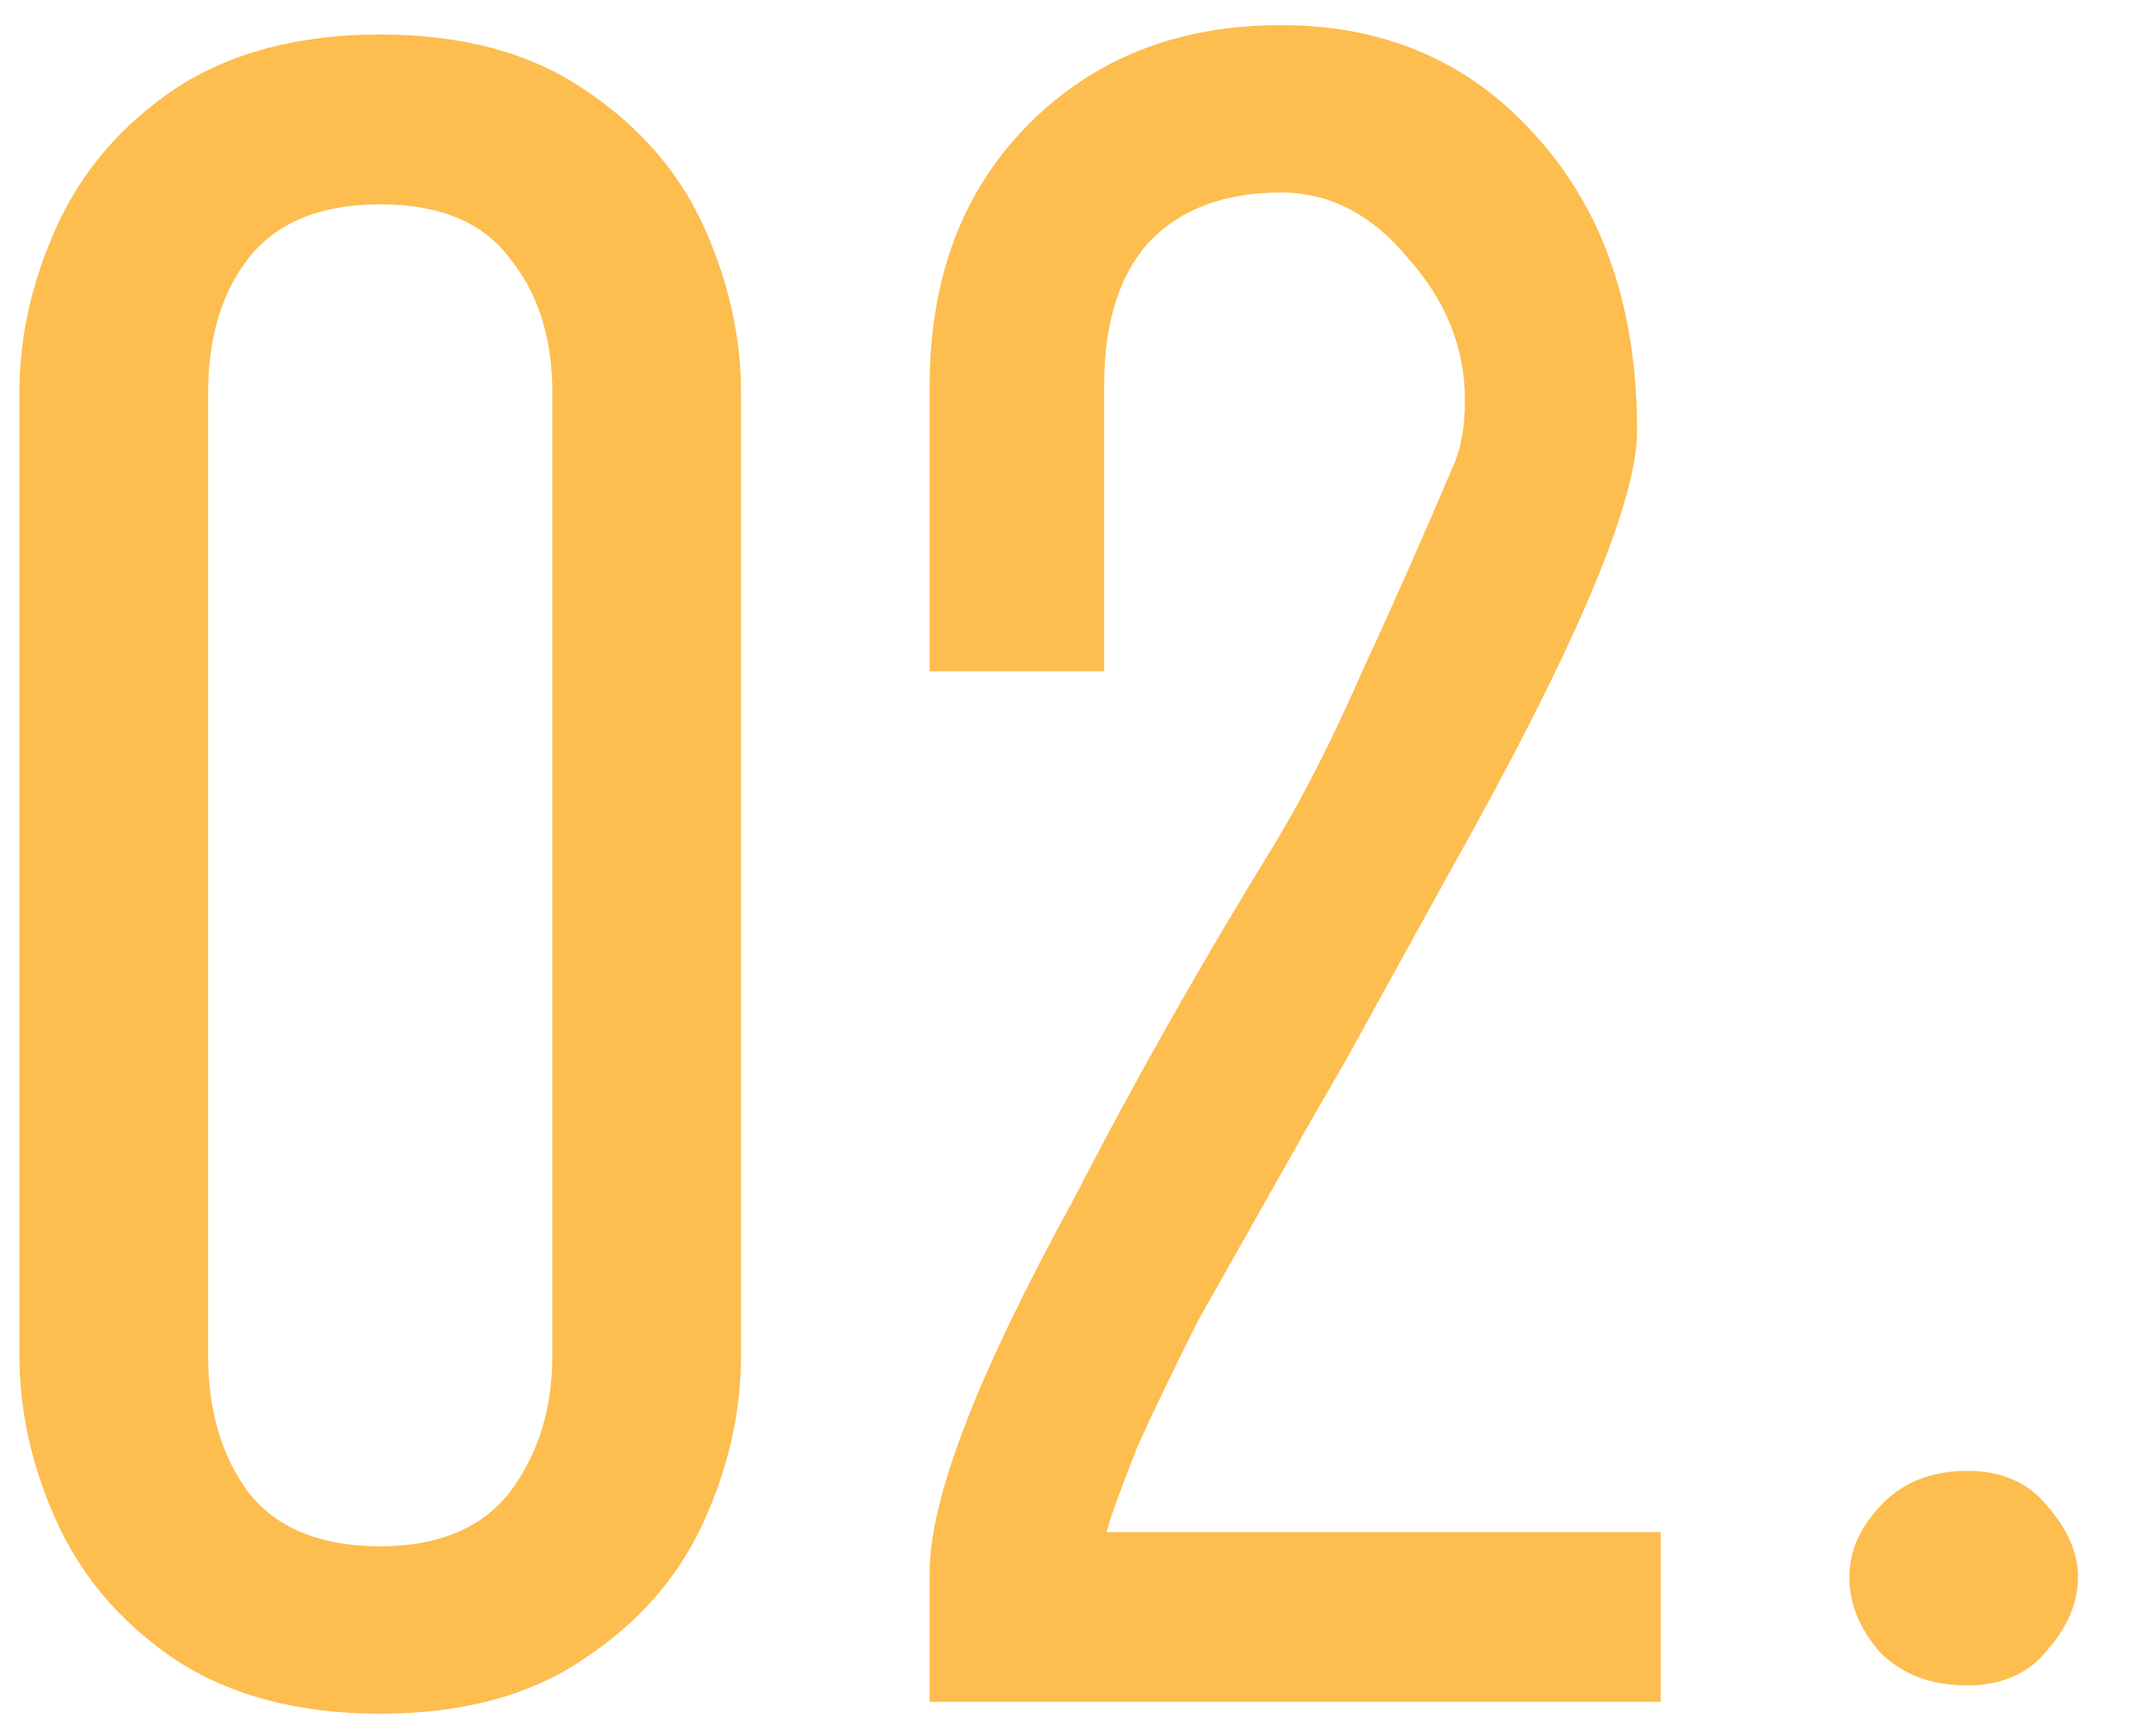 <?xml version="1.0" encoding="UTF-8"?> <svg xmlns="http://www.w3.org/2000/svg" width="25" height="20" viewBox="0 0 25 20" fill="none"> <path d="M0.225 15.713V4.557C0.225 3.9 0.371 3.253 0.663 2.615C0.955 1.977 1.41 1.449 2.03 1.029C2.668 0.61 3.461 0.4 4.409 0.4C5.357 0.4 6.141 0.61 6.761 1.029C7.399 1.449 7.863 1.977 8.155 2.615C8.447 3.253 8.593 3.9 8.593 4.557V15.713C8.593 16.369 8.447 17.016 8.155 17.654C7.863 18.292 7.399 18.821 6.761 19.24C6.141 19.66 5.357 19.869 4.409 19.869C3.461 19.869 2.668 19.66 2.03 19.24C1.41 18.821 0.955 18.292 0.663 17.654C0.371 17.016 0.225 16.369 0.225 15.713ZM6.405 15.713V4.557C6.405 3.919 6.241 3.399 5.913 2.998C5.603 2.579 5.102 2.369 4.409 2.369C3.716 2.369 3.206 2.579 2.878 2.998C2.568 3.399 2.413 3.919 2.413 4.557V15.713C2.413 16.351 2.568 16.88 2.878 17.299C3.206 17.718 3.716 17.928 4.409 17.928C5.083 17.928 5.585 17.718 5.913 17.299C6.241 16.861 6.405 16.333 6.405 15.713ZM10.78 19.732V18.229C10.78 17.372 11.336 15.932 12.448 13.908C13.141 12.559 13.925 11.174 14.8 9.752C15.128 9.205 15.456 8.558 15.784 7.811C16.13 7.063 16.486 6.261 16.85 5.404C16.942 5.204 16.987 4.949 16.987 4.639C16.987 4.037 16.768 3.49 16.331 2.998C15.912 2.488 15.419 2.232 14.854 2.232C14.198 2.232 13.688 2.424 13.323 2.807C12.977 3.189 12.803 3.745 12.803 4.475V7.783H10.78V4.475C10.78 3.235 11.154 2.232 11.901 1.467C12.667 0.683 13.651 0.291 14.854 0.291C16.076 0.291 17.069 0.729 17.835 1.604C18.6 2.46 18.983 3.59 18.983 4.994C18.983 5.833 18.254 7.546 16.796 10.135L15.62 12.268L15.21 12.979L13.897 15.303C13.587 15.922 13.35 16.415 13.186 16.779C12.986 17.29 12.867 17.618 12.831 17.764H19.257V19.732H10.78ZM23.741 19.131C23.522 19.404 23.212 19.541 22.811 19.541C22.392 19.541 22.055 19.413 21.8 19.158C21.563 18.885 21.444 18.593 21.444 18.283C21.444 17.991 21.563 17.718 21.8 17.463C22.055 17.189 22.392 17.053 22.811 17.053C23.212 17.053 23.522 17.189 23.741 17.463C23.978 17.736 24.096 18.01 24.096 18.283C24.096 18.575 23.978 18.857 23.741 19.131Z" fill="#FDBD4F"></path> </svg> 